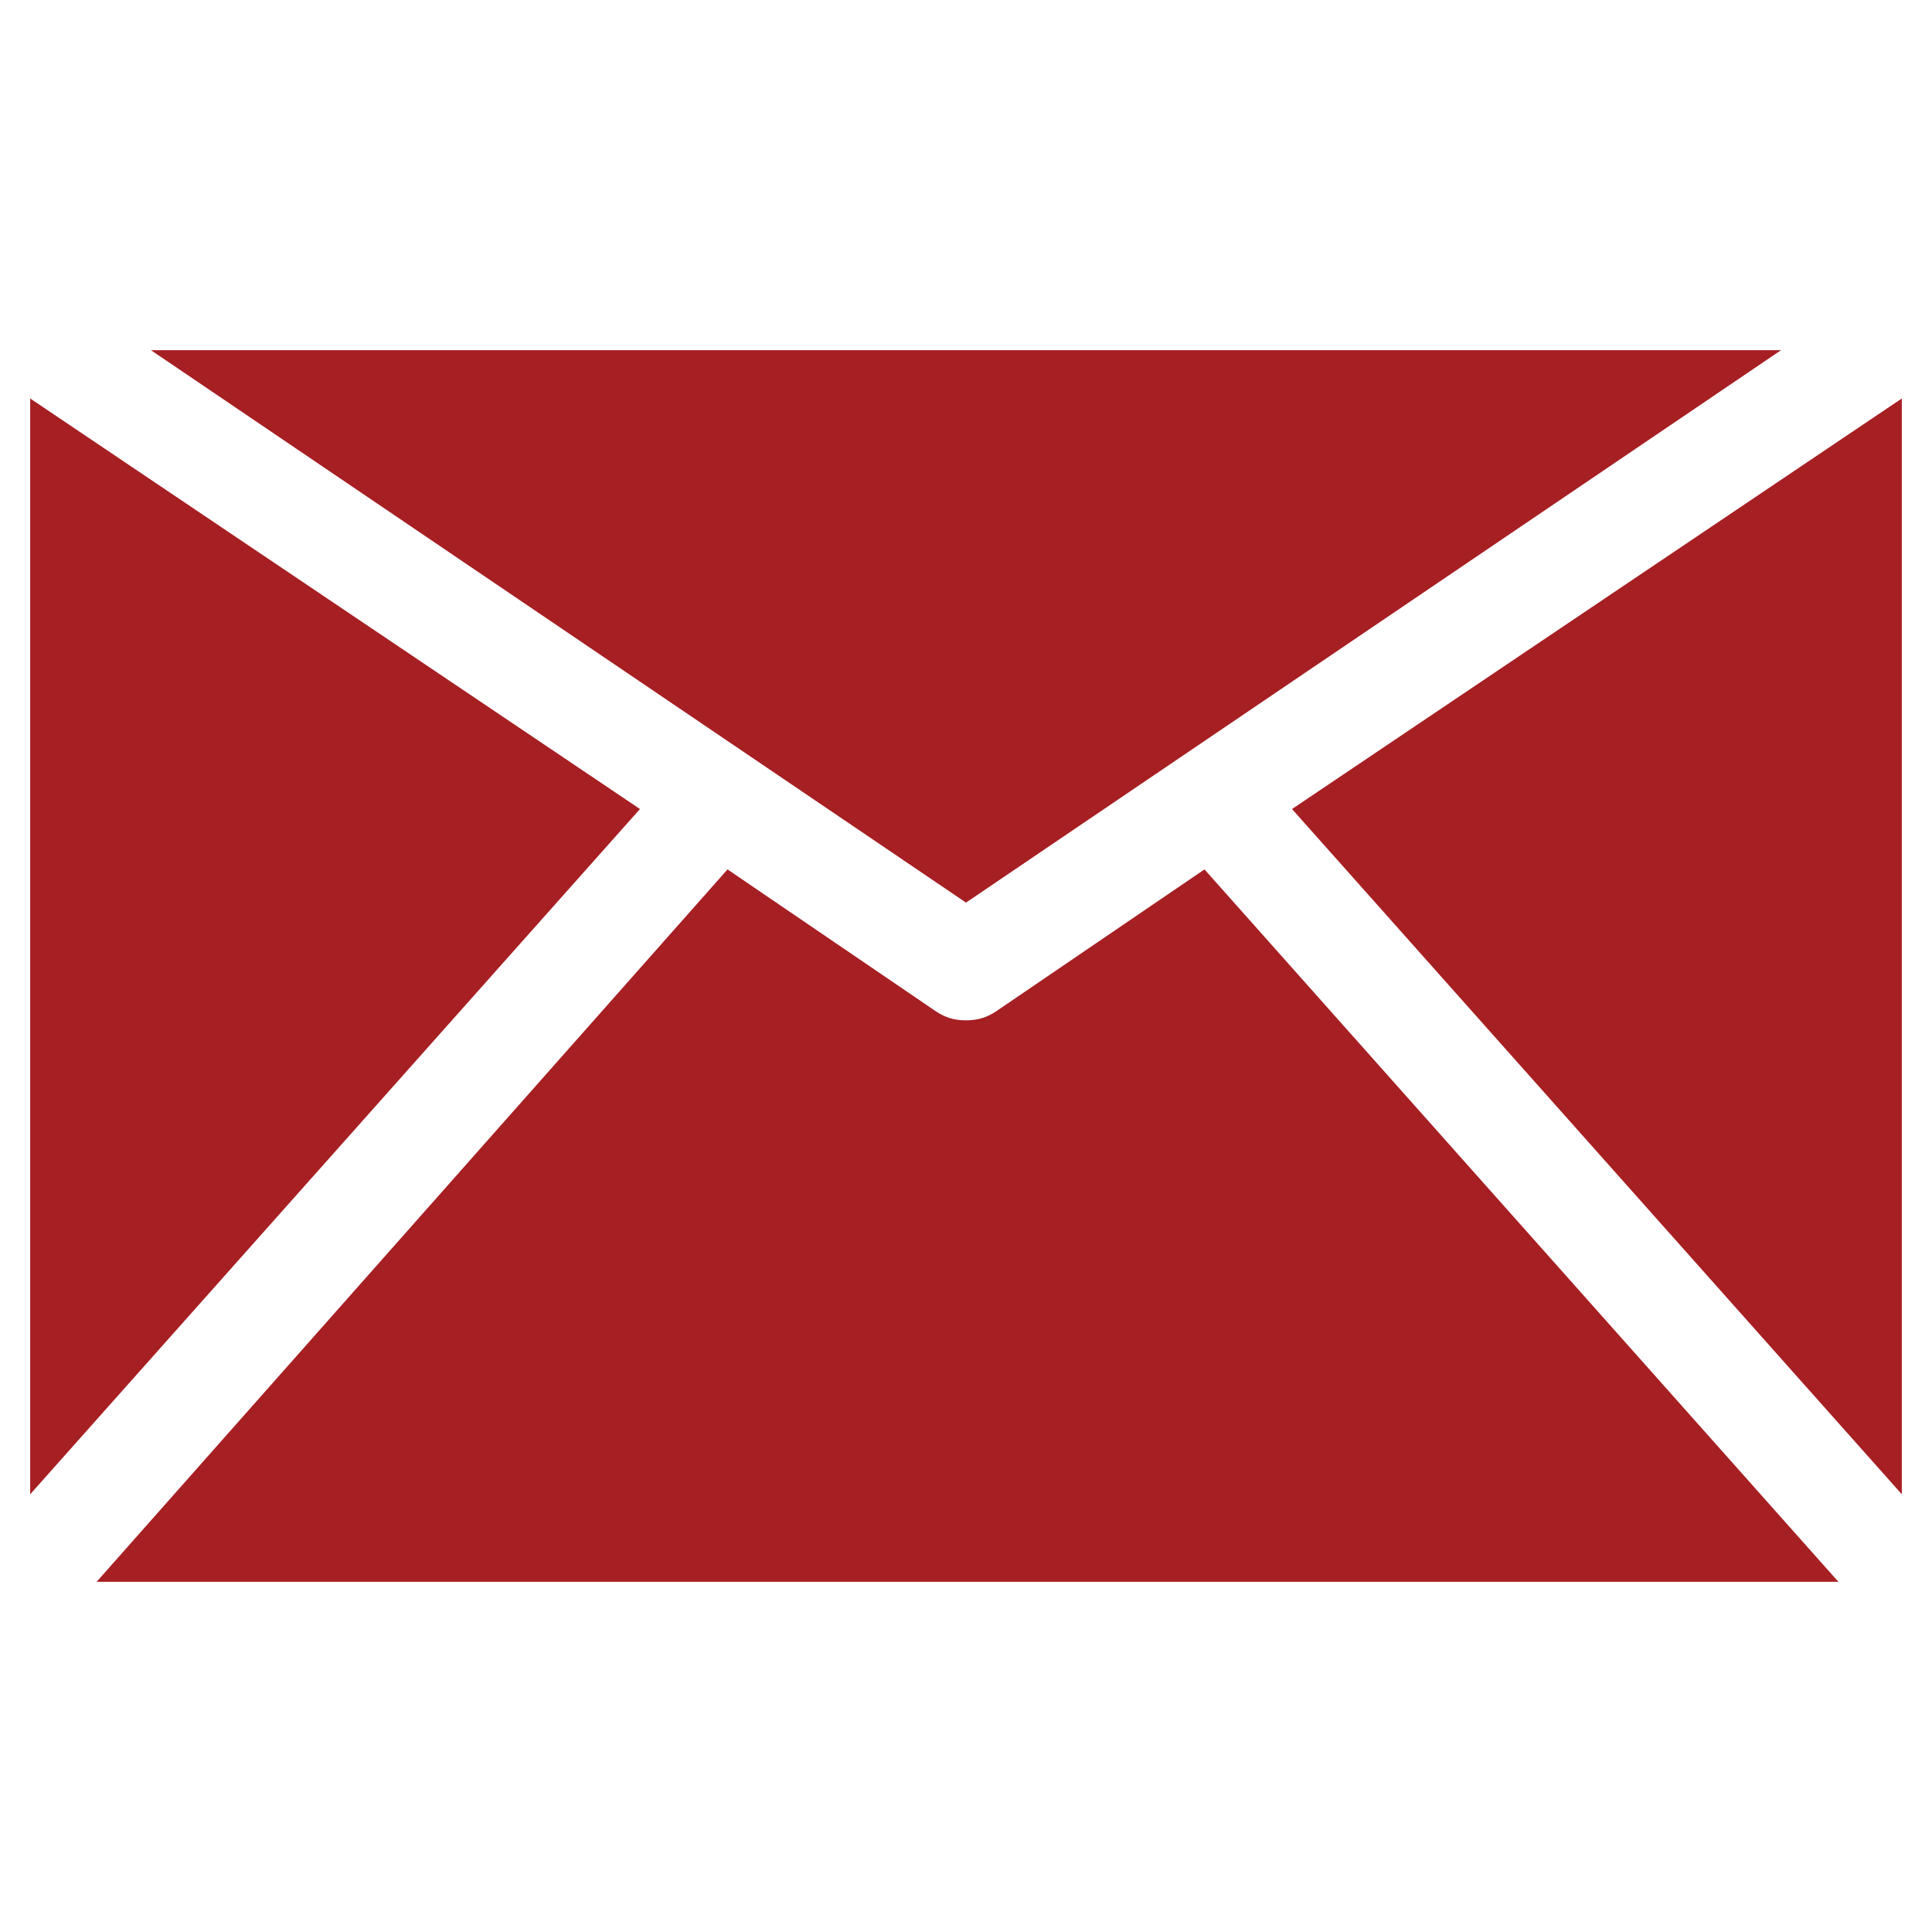 <?xml version="1.0" encoding="utf-8"?>
<!-- Generator: Adobe Illustrator 23.0.3, SVG Export Plug-In . SVG Version: 6.00 Build 0)  -->
<svg version="1.1" id="Layer_3" xmlns="http://www.w3.org/2000/svg" xmlns:xlink="http://www.w3.org/1999/xlink" x="0px" y="0px"
	 viewBox="0 0 64 64" style="enable-background:new 0 0 64 64;" xml:space="preserve">
<style type="text/css">
	.st0{fill:#A61F23;}
</style>
<g>
	<polygon class="st0" points="32,29.9 5,11.6 59,11.6 	"/>
	<polygon class="st0" points="1,13.2 21.2,26.8 1,49.5 	"/>
	<path class="st0" d="M24.1,28.8l6.9,4.7c0.3,0.2,0.6,0.3,1,0.3s0.7-0.1,1-0.3l6.9-4.7l21,23.6H3.2L24.1,28.8z"/>
	<polygon class="st0" points="42.8,26.8 63,13.2 63,49.5 	"/>
</g>
</svg>
